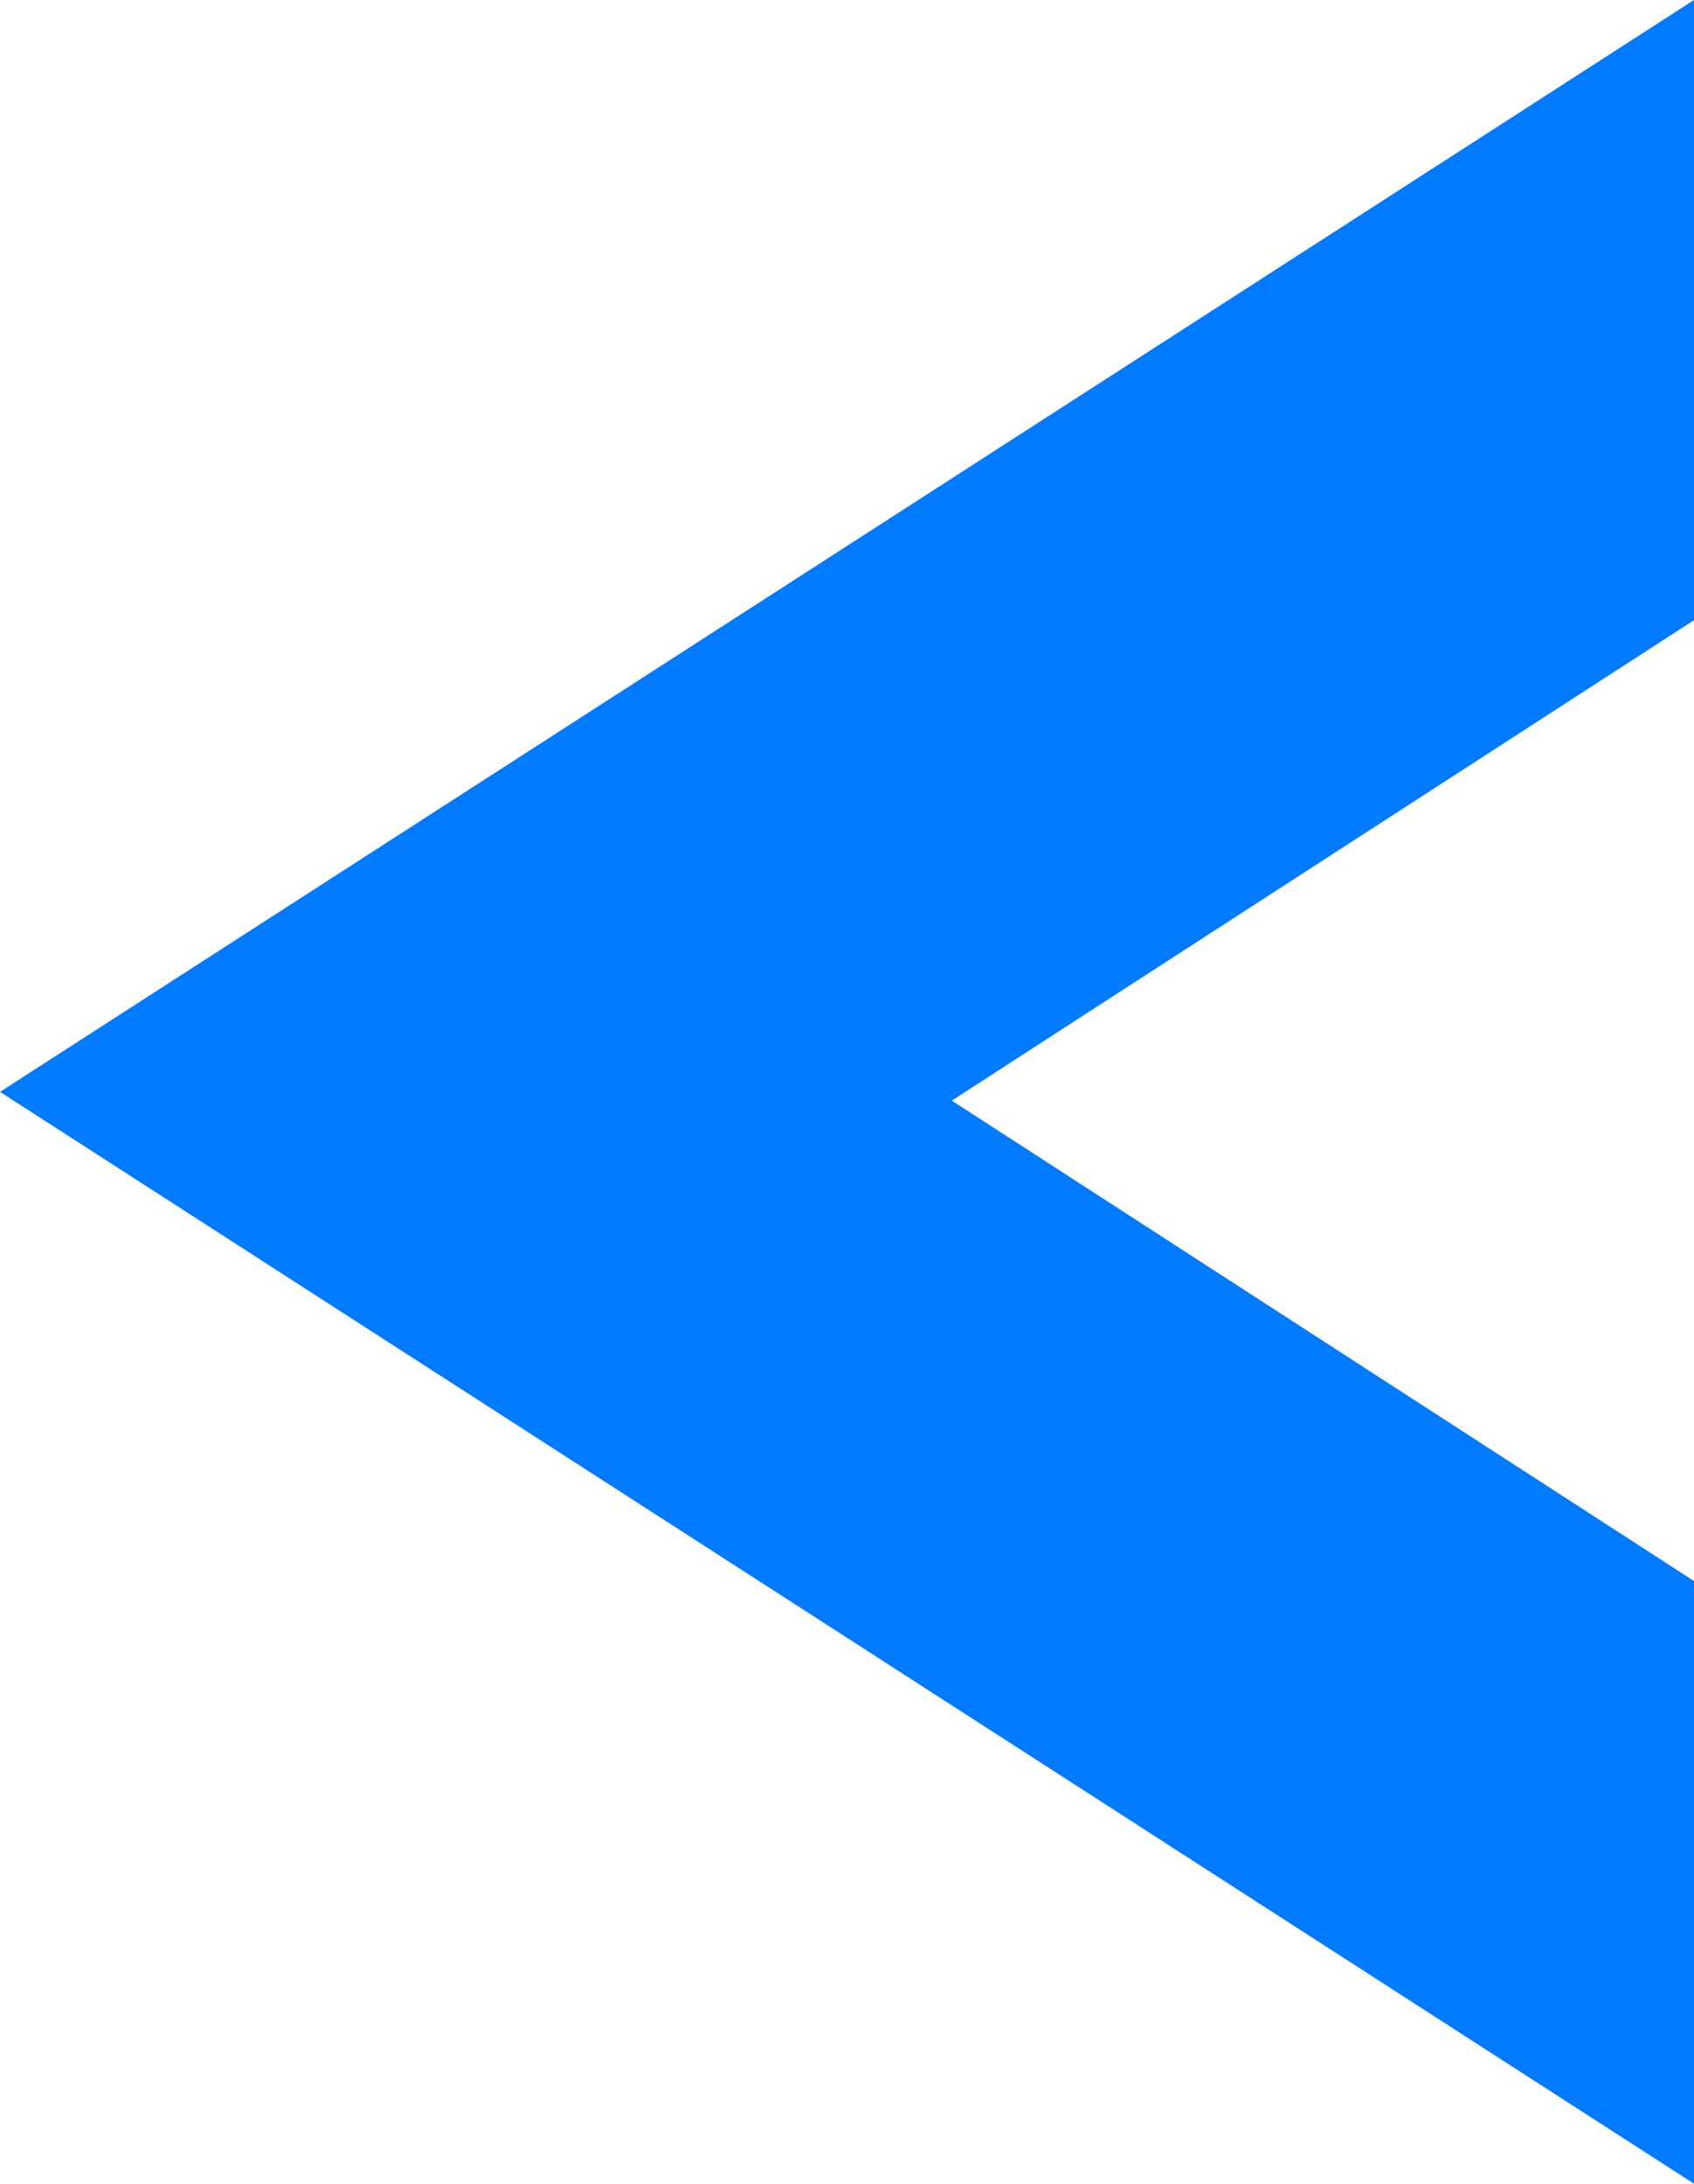 <?xml version="1.0" encoding="UTF-8"?>
<svg id="Ebene_1" xmlns="http://www.w3.org/2000/svg" viewBox="0 0 269.2 346.9">
  <defs>
    <style>
      .cls-1 {
        fill: #007afe;
      }
    </style>
  </defs>
  <polygon class="cls-1" points="269.2 0 0 173.45 269.2 346.9 269.2 251.16 151.25 174.84 269.2 98.52 269.2 0"/>
</svg>